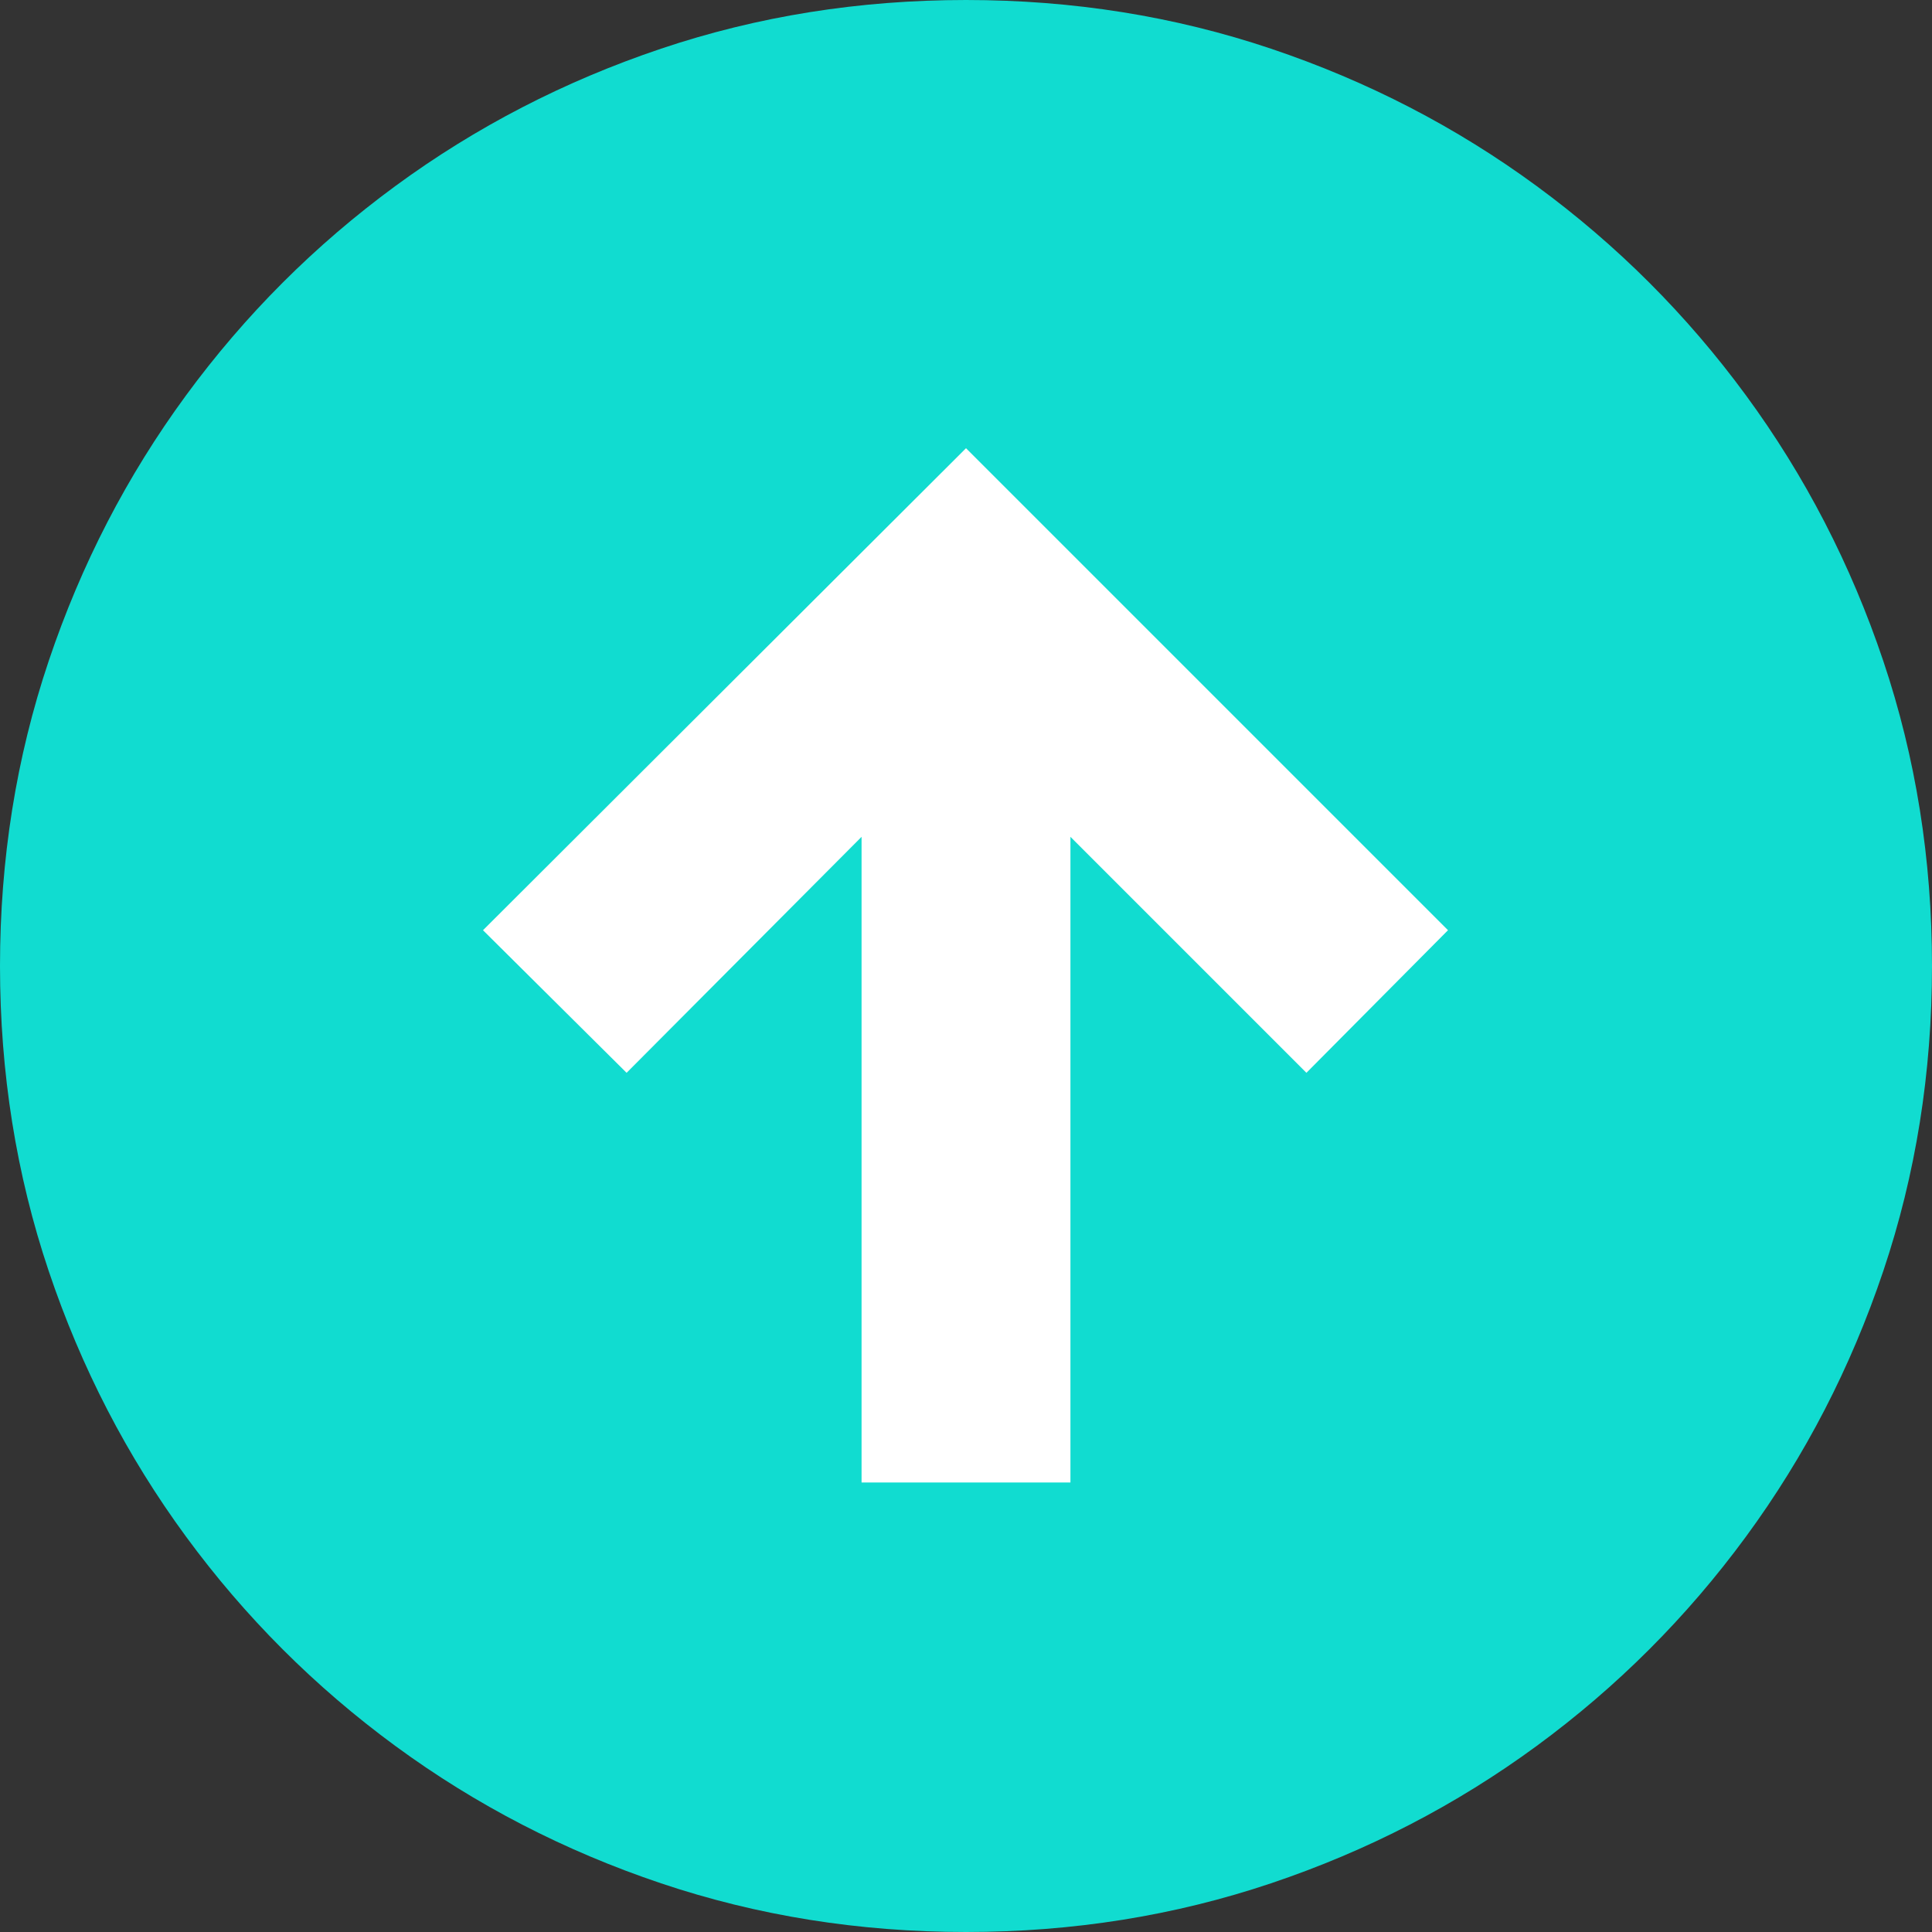 <?xml version="1.0" encoding="UTF-8"?>
<svg width="500px" height="500px" viewBox="0 0 500 500" version="1.1" xmlns="http://www.w3.org/2000/svg" xmlns:xlink="http://www.w3.org/1999/xlink">
    <rect x="0" y="0" width="500" height="500" fill="#333333" stroke="none"/>
    <title>up</title>
    <g id="Page" stroke="none" stroke-width="1" fill="none" fill-rule="evenodd">
        <g id="up">
            <path d="M250,500 C222.367,500 196.054,495.799 171.063,487.396 C146.072,478.993 123.159,467.147 102.326,451.858 C81.493,436.569 63.431,418.507 48.142,397.674 C32.853,376.841 21.007,353.928 12.604,328.937 C4.201,303.946 0,277.633 0,250 C0,222.367 4.201,196.054 12.604,171.063 C21.007,146.072 32.853,123.159 48.142,102.326 C63.431,81.493 81.493,63.431 102.326,48.142 C123.159,32.853 146.072,21.007 171.063,12.604 C196.054,4.201 222.367,0 250,0 C277.633,0 303.946,4.201 328.937,12.604 C353.928,21.007 376.841,32.853 397.674,48.142 C418.507,63.431 436.569,81.493 451.858,102.326 C467.147,123.159 478.993,146.072 487.396,171.063 C495.799,196.054 500,222.367 500,250 C500,277.633 495.799,303.946 487.396,328.937 C478.993,353.928 467.147,376.841 451.858,397.674 C436.569,418.507 418.507,436.569 397.674,451.858 C376.841,467.147 353.928,478.993 328.937,487.396 C303.946,495.799 277.633,500 250,500 Z" id="background" fill="#11DCD0" fill-rule="nonzero"></path>
            <polygon id="path" fill="#FFFFFF" points="222.973 383.672 222.973 216.572 162.162 277.642 125 240.74 250 116 374.74 240.74 338.098 277.642 277.027 216.572 277.027 383.672"></polygon>
        </g>
    </g>
</svg>